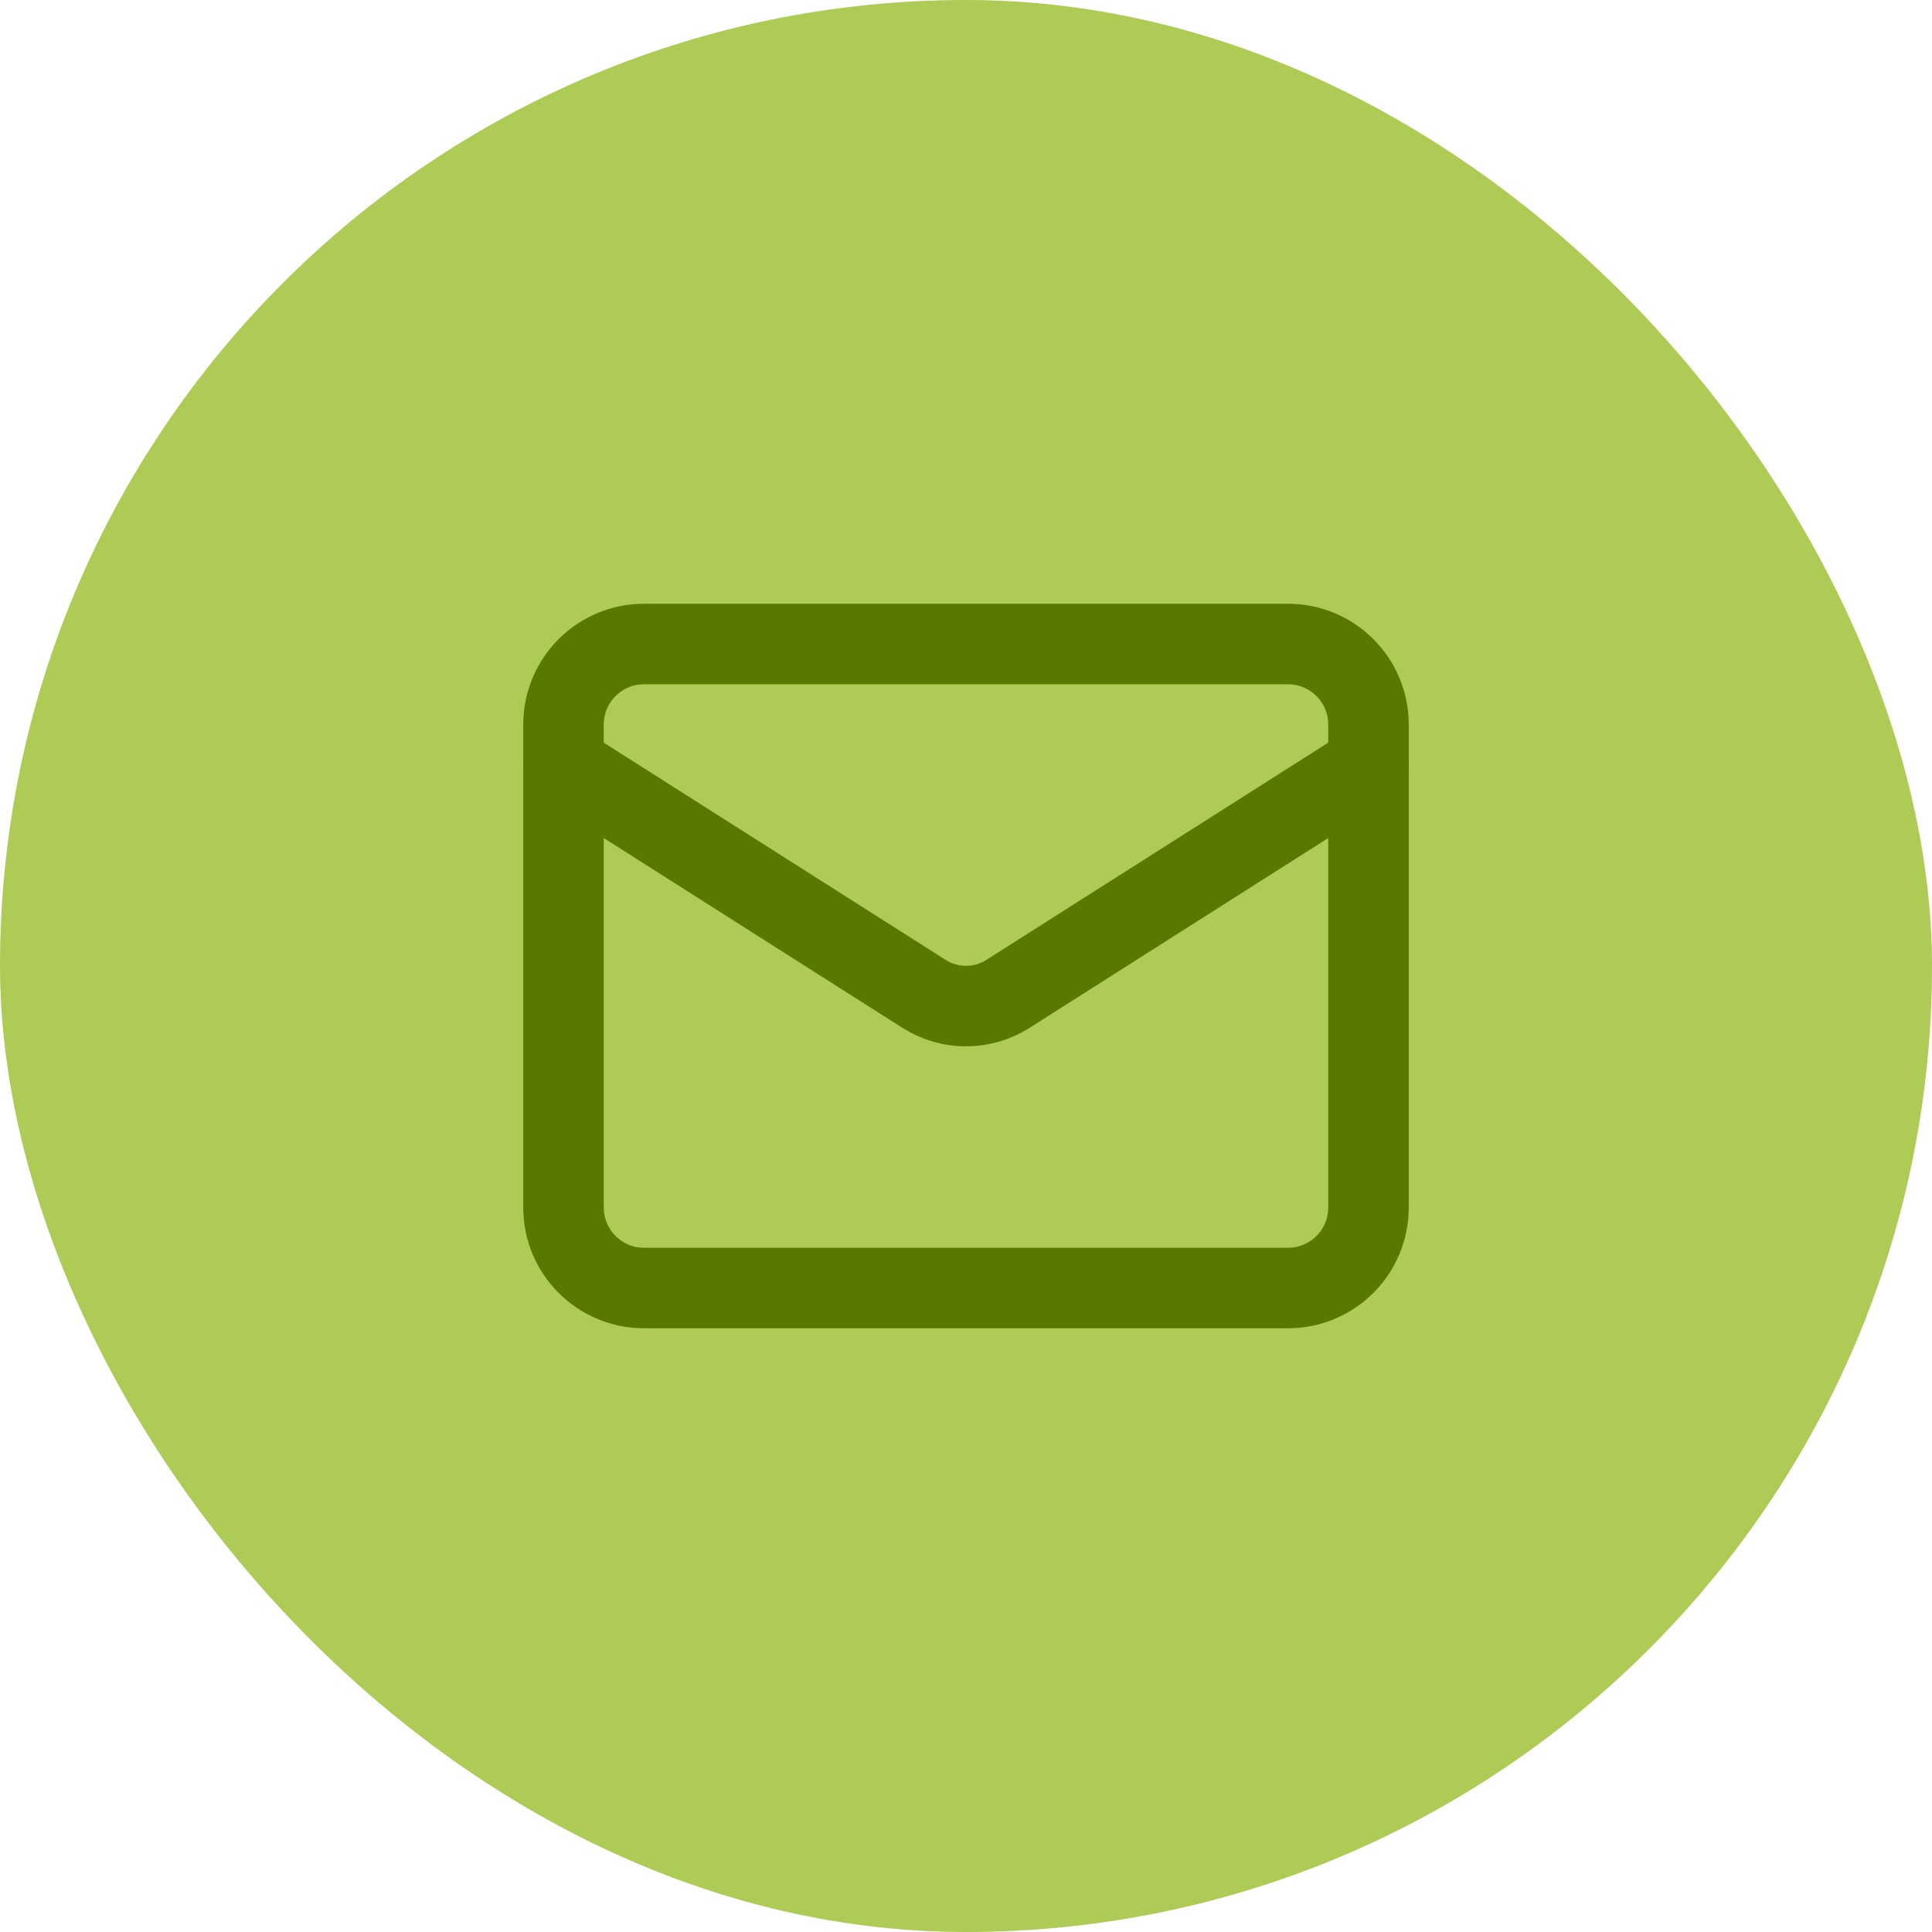<svg width="64" height="64" viewBox="0 0 64 64" fill="none" xmlns="http://www.w3.org/2000/svg">
<rect width="64" height="64" rx="32" fill="#ADCB55"></rect>
<path d="M42.667 21.334H21.333C19.861 21.334 18.667 22.527 18.667 24V40C18.667 41.473 19.861 42.667 21.333 42.667H42.667C44.139 42.667 45.333 41.473 45.333 40V24C45.333 22.527 44.139 21.334 42.667 21.334Z" stroke="#587800" stroke-width="2.667" stroke-linecap="round" stroke-linejoin="round"></path>
<path d="M45.333 25.334L33.373 32.934C32.962 33.191 32.486 33.328 32 33.328C31.514 33.328 31.038 33.191 30.627 32.934L18.667 25.334" stroke="#587800" stroke-width="2.667" stroke-linecap="round" stroke-linejoin="round"></path>
</svg>

